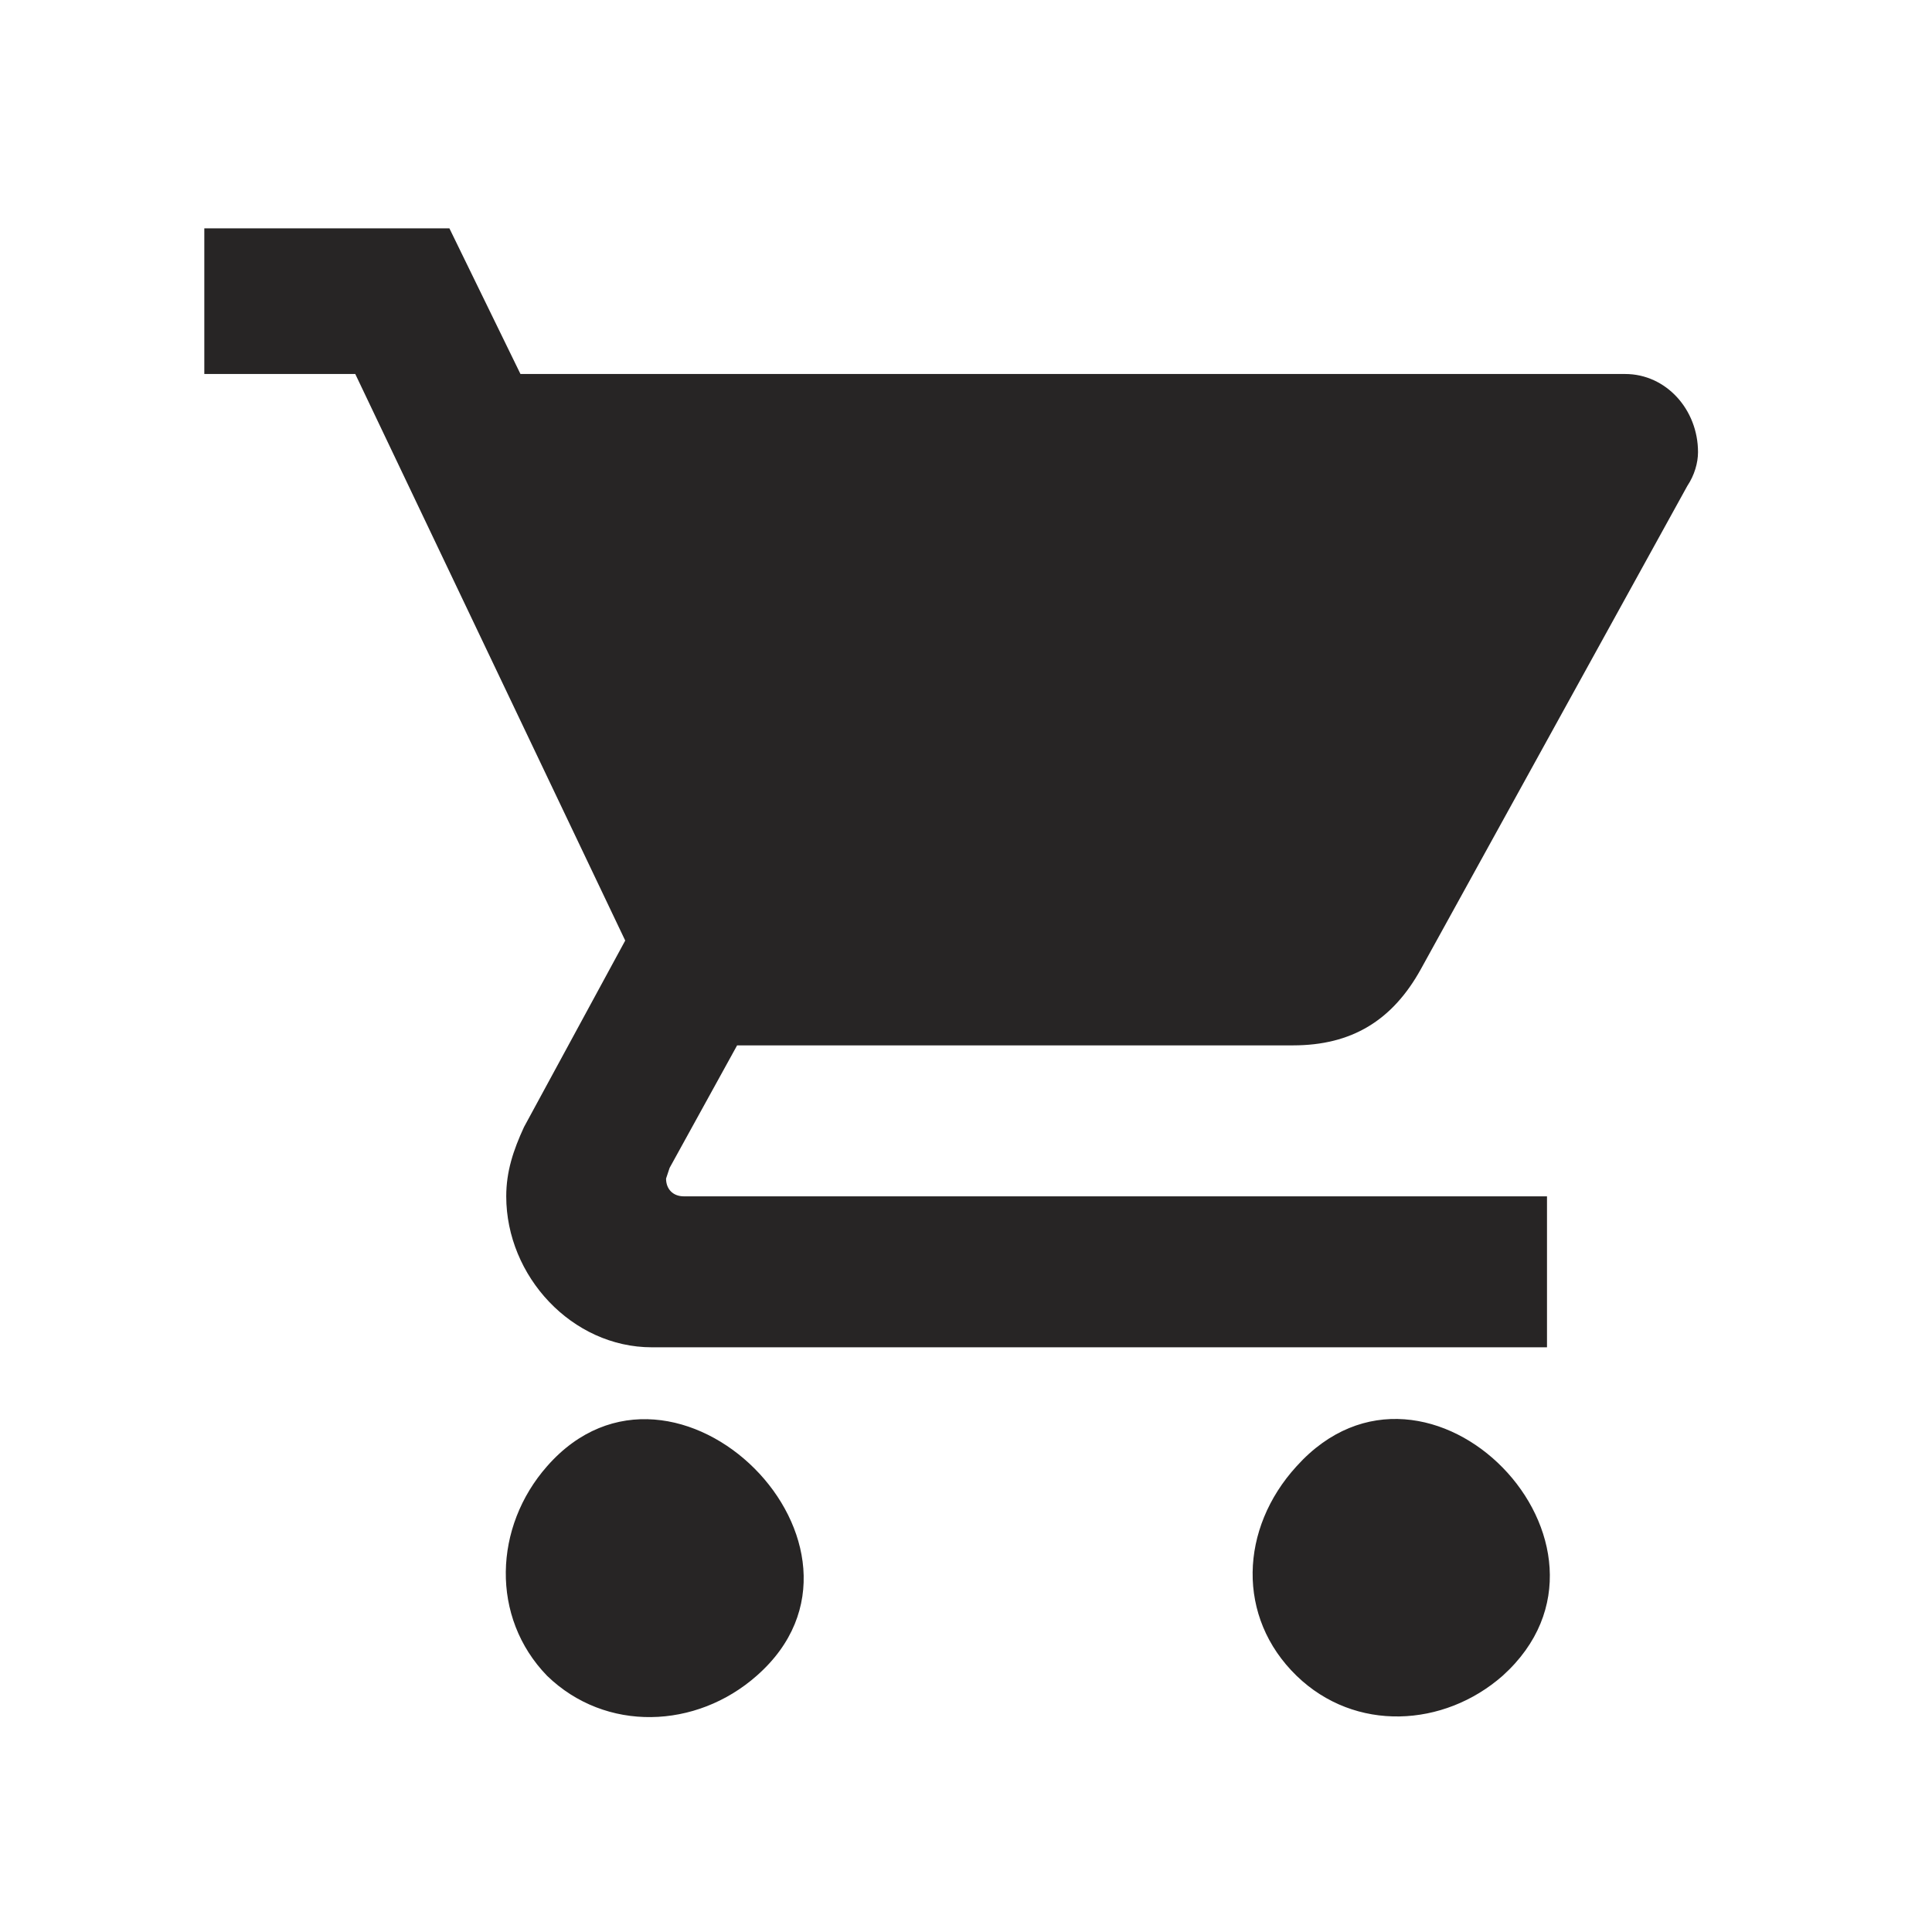 <?xml version="1.0" encoding="utf-8"?>
<!-- Generator: Adobe Illustrator 26.1.0, SVG Export Plug-In . SVG Version: 6.00 Build 0)  -->
<svg version="1.1" id="Ebene_1" xmlns="http://www.w3.org/2000/svg" xmlns:xlink="http://www.w3.org/1999/xlink" x="0px" y="0px"
	 viewBox="0 0 36 36" style="enable-background:new 0 0 36 36;" xml:space="preserve">
<style type="text/css">
	.st0{fill:#272525;}
</style>
<desc>Created with Sketch.</desc>
<path class="st0" d="M24.16,27.321c2.449-2.714,6.52,1.489,3.839,3.905c-1.092,0.96-2.747,1.059-3.839,0
	C23.035,30.134,23.101,28.48,24.16,27.321z M6.62,6.969H3.807V4.255h4.567l1.324,2.714h20.585c0.761,0,1.357,0.662,1.357,1.456
	c0,0.199-0.066,0.43-0.199,0.629l-4.964,9.002c-0.53,0.96-1.291,1.423-2.383,1.423H13.735l-1.258,2.283l-0.066,0.199
	c0,0.199,0.132,0.331,0.331,0.331h16.084v2.813H12.147c-1.489,0-2.714-1.324-2.714-2.813c0-0.463,0.132-0.86,0.331-1.291
	l1.886-3.475L6.62,6.969z M10.194,27.321c2.383-2.714,6.619,1.522,3.905,3.905c-1.125,0.993-2.813,1.059-3.905,0
	C9.135,30.134,9.202,28.447,10.194,27.321z"/>
</svg>
